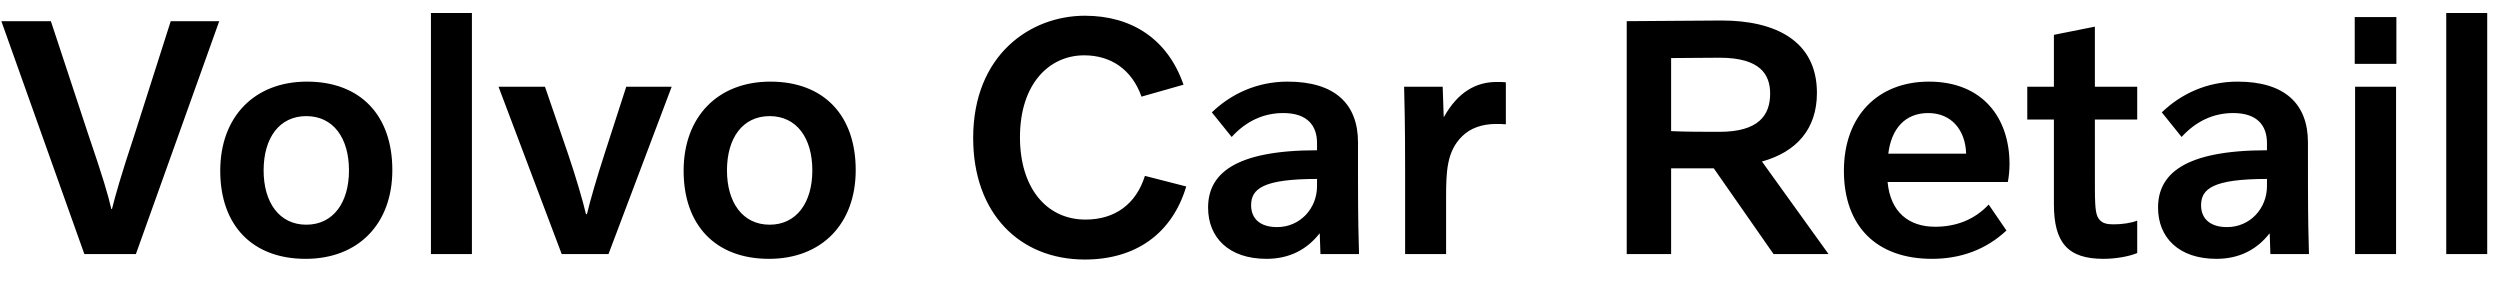 <?xml version="1.0" encoding="UTF-8"?>
<svg width="123px" height="14px" viewBox="0 0 123 14" version="1.1" xmlns="http://www.w3.org/2000/svg" xmlns:xlink="http://www.w3.org/1999/xlink">
    <title>volvocarretail</title>
    <g id="volvocarretail" stroke="none" stroke-width="1" fill="none" fill-rule="evenodd">
        <path d="M6.686,12.5 L10.786,1.042 L8.4,1.042 L6.636,6.57 C5.93,8.703 5.678,9.61 5.51,10.282 L5.477,10.282 C5.309,9.56 5.074,8.754 4.334,6.586 L2.503,1.042 L0.067,1.042 L4.15,12.5 L6.686,12.5 Z M15.036,12.735 C17.623,12.735 19.303,11.022 19.303,8.367 C19.303,5.662 17.724,4.016 15.103,4.016 C12.516,4.016 10.836,5.746 10.836,8.401 C10.836,11.089 12.415,12.735 15.036,12.735 Z M15.07,11.055 C13.742,11.055 12.97,9.963 12.97,8.384 C12.97,6.788 13.742,5.713 15.07,5.713 C16.397,5.713 17.17,6.788 17.17,8.384 C17.17,9.963 16.397,11.055 15.07,11.055 Z M23.218,12.5 L23.218,0.639 L21.202,0.639 L21.202,12.5 L23.218,12.5 Z M29.938,12.5 L33.046,4.268 L30.811,4.268 L29.736,7.594 C29.383,8.686 29.03,9.879 28.879,10.534 L28.829,10.534 C28.678,9.879 28.325,8.686 27.955,7.594 L26.813,4.268 L24.528,4.268 L27.636,12.5 L29.938,12.5 Z M37.834,12.735 C40.421,12.735 42.101,11.022 42.101,8.367 C42.101,5.662 40.522,4.016 37.901,4.016 C35.314,4.016 33.634,5.746 33.634,8.401 C33.634,11.089 35.213,12.735 37.834,12.735 Z M37.867,11.055 C36.54,11.055 35.767,9.963 35.767,8.384 C35.767,6.788 36.54,5.713 37.867,5.713 C39.194,5.713 39.967,6.788 39.967,8.384 C39.967,9.963 39.194,11.055 37.867,11.055 Z M53.374,12.769 C55.843,12.769 57.658,11.526 58.363,9.174 L56.33,8.653 C55.894,10.047 54.852,10.803 53.407,10.803 C51.458,10.803 50.182,9.207 50.182,6.754 C50.182,4.117 51.626,2.722 53.34,2.722 C54.667,2.722 55.692,3.428 56.162,4.755 L58.229,4.167 C57.456,1.933 55.692,0.774 53.374,0.774 C50.686,0.774 47.88,2.706 47.88,6.788 C47.88,10.501 50.165,12.769 53.374,12.769 Z M62.311,12.735 C63.454,12.735 64.31,12.265 64.915,11.492 L64.932,11.492 L64.966,12.5 L66.864,12.5 L66.86,12.337 C66.843,11.689 66.816,11.031 66.814,8.805 L66.814,7.006 C66.814,5.108 65.671,4.016 63.353,4.016 C61.841,4.016 60.564,4.621 59.623,5.528 L60.598,6.738 C61.303,5.965 62.16,5.562 63.134,5.562 C64.344,5.562 64.798,6.2 64.798,7.04 L64.798,7.393 C60.665,7.393 59.438,8.602 59.438,10.215 C59.438,11.677 60.446,12.735 62.311,12.735 Z M62.832,11.173 C61.992,11.173 61.555,10.753 61.555,10.098 C61.555,9.291 62.143,8.804 64.798,8.804 L64.798,9.157 C64.798,10.266 63.958,11.173 62.832,11.173 Z M71.148,12.5 L71.148,9.711 C71.148,8.434 71.182,7.443 71.938,6.704 C72.341,6.301 72.929,6.099 73.601,6.099 C73.718,6.099 73.954,6.099 74.088,6.116 L74.088,4.05 C73.987,4.033 73.802,4.033 73.634,4.033 C72.626,4.033 71.736,4.52 71.047,5.746 L71.03,5.746 L70.98,4.268 L69.082,4.268 C69.098,4.99 69.132,5.864 69.132,8.468 L69.132,12.5 L71.148,12.5 Z M82.219,12.5 L82.219,8.283 L84.319,8.283 L87.259,12.5 L89.964,12.5 L86.688,7.947 C88.385,7.477 89.393,6.351 89.393,4.57 C89.393,1.983 87.31,1.009 84.706,1.009 C83.362,1.009 81.295,1.042 80.035,1.042 L80.035,12.5 L82.219,12.5 Z M84.588,6.486 C83.866,6.486 82.958,6.486 82.219,6.452 L82.219,2.857 C82.958,2.857 83.664,2.84 84.605,2.84 C86.621,2.84 87.091,3.68 87.091,4.604 C87.091,5.679 86.52,6.486 84.588,6.486 Z M95.054,12.735 C96.466,12.735 97.709,12.282 98.717,11.341 L97.843,10.064 C97.154,10.803 96.247,11.156 95.206,11.156 C93.912,11.156 93.005,10.434 92.87,8.955 L98.784,8.955 C98.834,8.72 98.868,8.384 98.868,8.065 C98.868,5.814 97.558,4.016 94.903,4.016 C92.4,4.016 90.72,5.696 90.72,8.401 C90.72,11.139 92.333,12.735 95.054,12.735 Z M96.734,7.561 L92.904,7.561 C93.055,6.334 93.727,5.562 94.87,5.562 C96.012,5.562 96.701,6.402 96.734,7.561 Z M103.488,12.735 C104.093,12.735 104.748,12.618 105.151,12.45 L105.151,10.854 C104.866,10.971 104.412,11.038 103.992,11.038 C103.656,11.038 103.471,10.988 103.32,10.837 C103.13,10.631 103.074,10.396 103.069,9.332 L103.068,5.881 L105.151,5.881 L105.151,4.268 L103.068,4.268 L103.068,1.311 L101.052,1.714 L101.052,4.268 L99.742,4.268 L99.742,5.881 L101.052,5.881 L101.052,10.047 C101.052,11.946 101.741,12.735 103.488,12.735 Z M109.049,12.735 C110.191,12.735 111.048,12.265 111.653,11.492 L111.67,11.492 L111.703,12.5 L113.602,12.5 L113.595,12.256 C113.579,11.659 113.556,10.998 113.552,9.075 L113.551,7.006 C113.551,5.108 112.409,4.016 110.09,4.016 C108.578,4.016 107.302,4.621 106.361,5.528 L107.335,6.738 C108.041,5.965 108.898,5.562 109.872,5.562 C111.082,5.562 111.535,6.2 111.535,7.04 L111.535,7.393 C107.402,7.393 106.176,8.602 106.176,10.215 C106.176,11.677 107.184,12.735 109.049,12.735 Z M109.57,11.173 C108.73,11.173 108.293,10.753 108.293,10.098 C108.293,9.291 108.881,8.804 111.535,8.804 L111.535,9.157 C111.535,10.266 110.695,11.173 109.57,11.173 Z M117.902,3.142 L117.902,0.841 L115.853,0.841 L115.853,3.142 L117.902,3.142 Z M117.886,12.5 L117.886,4.268 L115.87,4.268 L115.87,12.5 L117.886,12.5 Z M122.371,12.5 L122.371,0.639 L120.355,0.639 L120.355,12.5 L122.371,12.5 Z" id="VolvoCarRetail" fill="#000000" fill-rule="nonzero"></path>
    </g>
</svg>